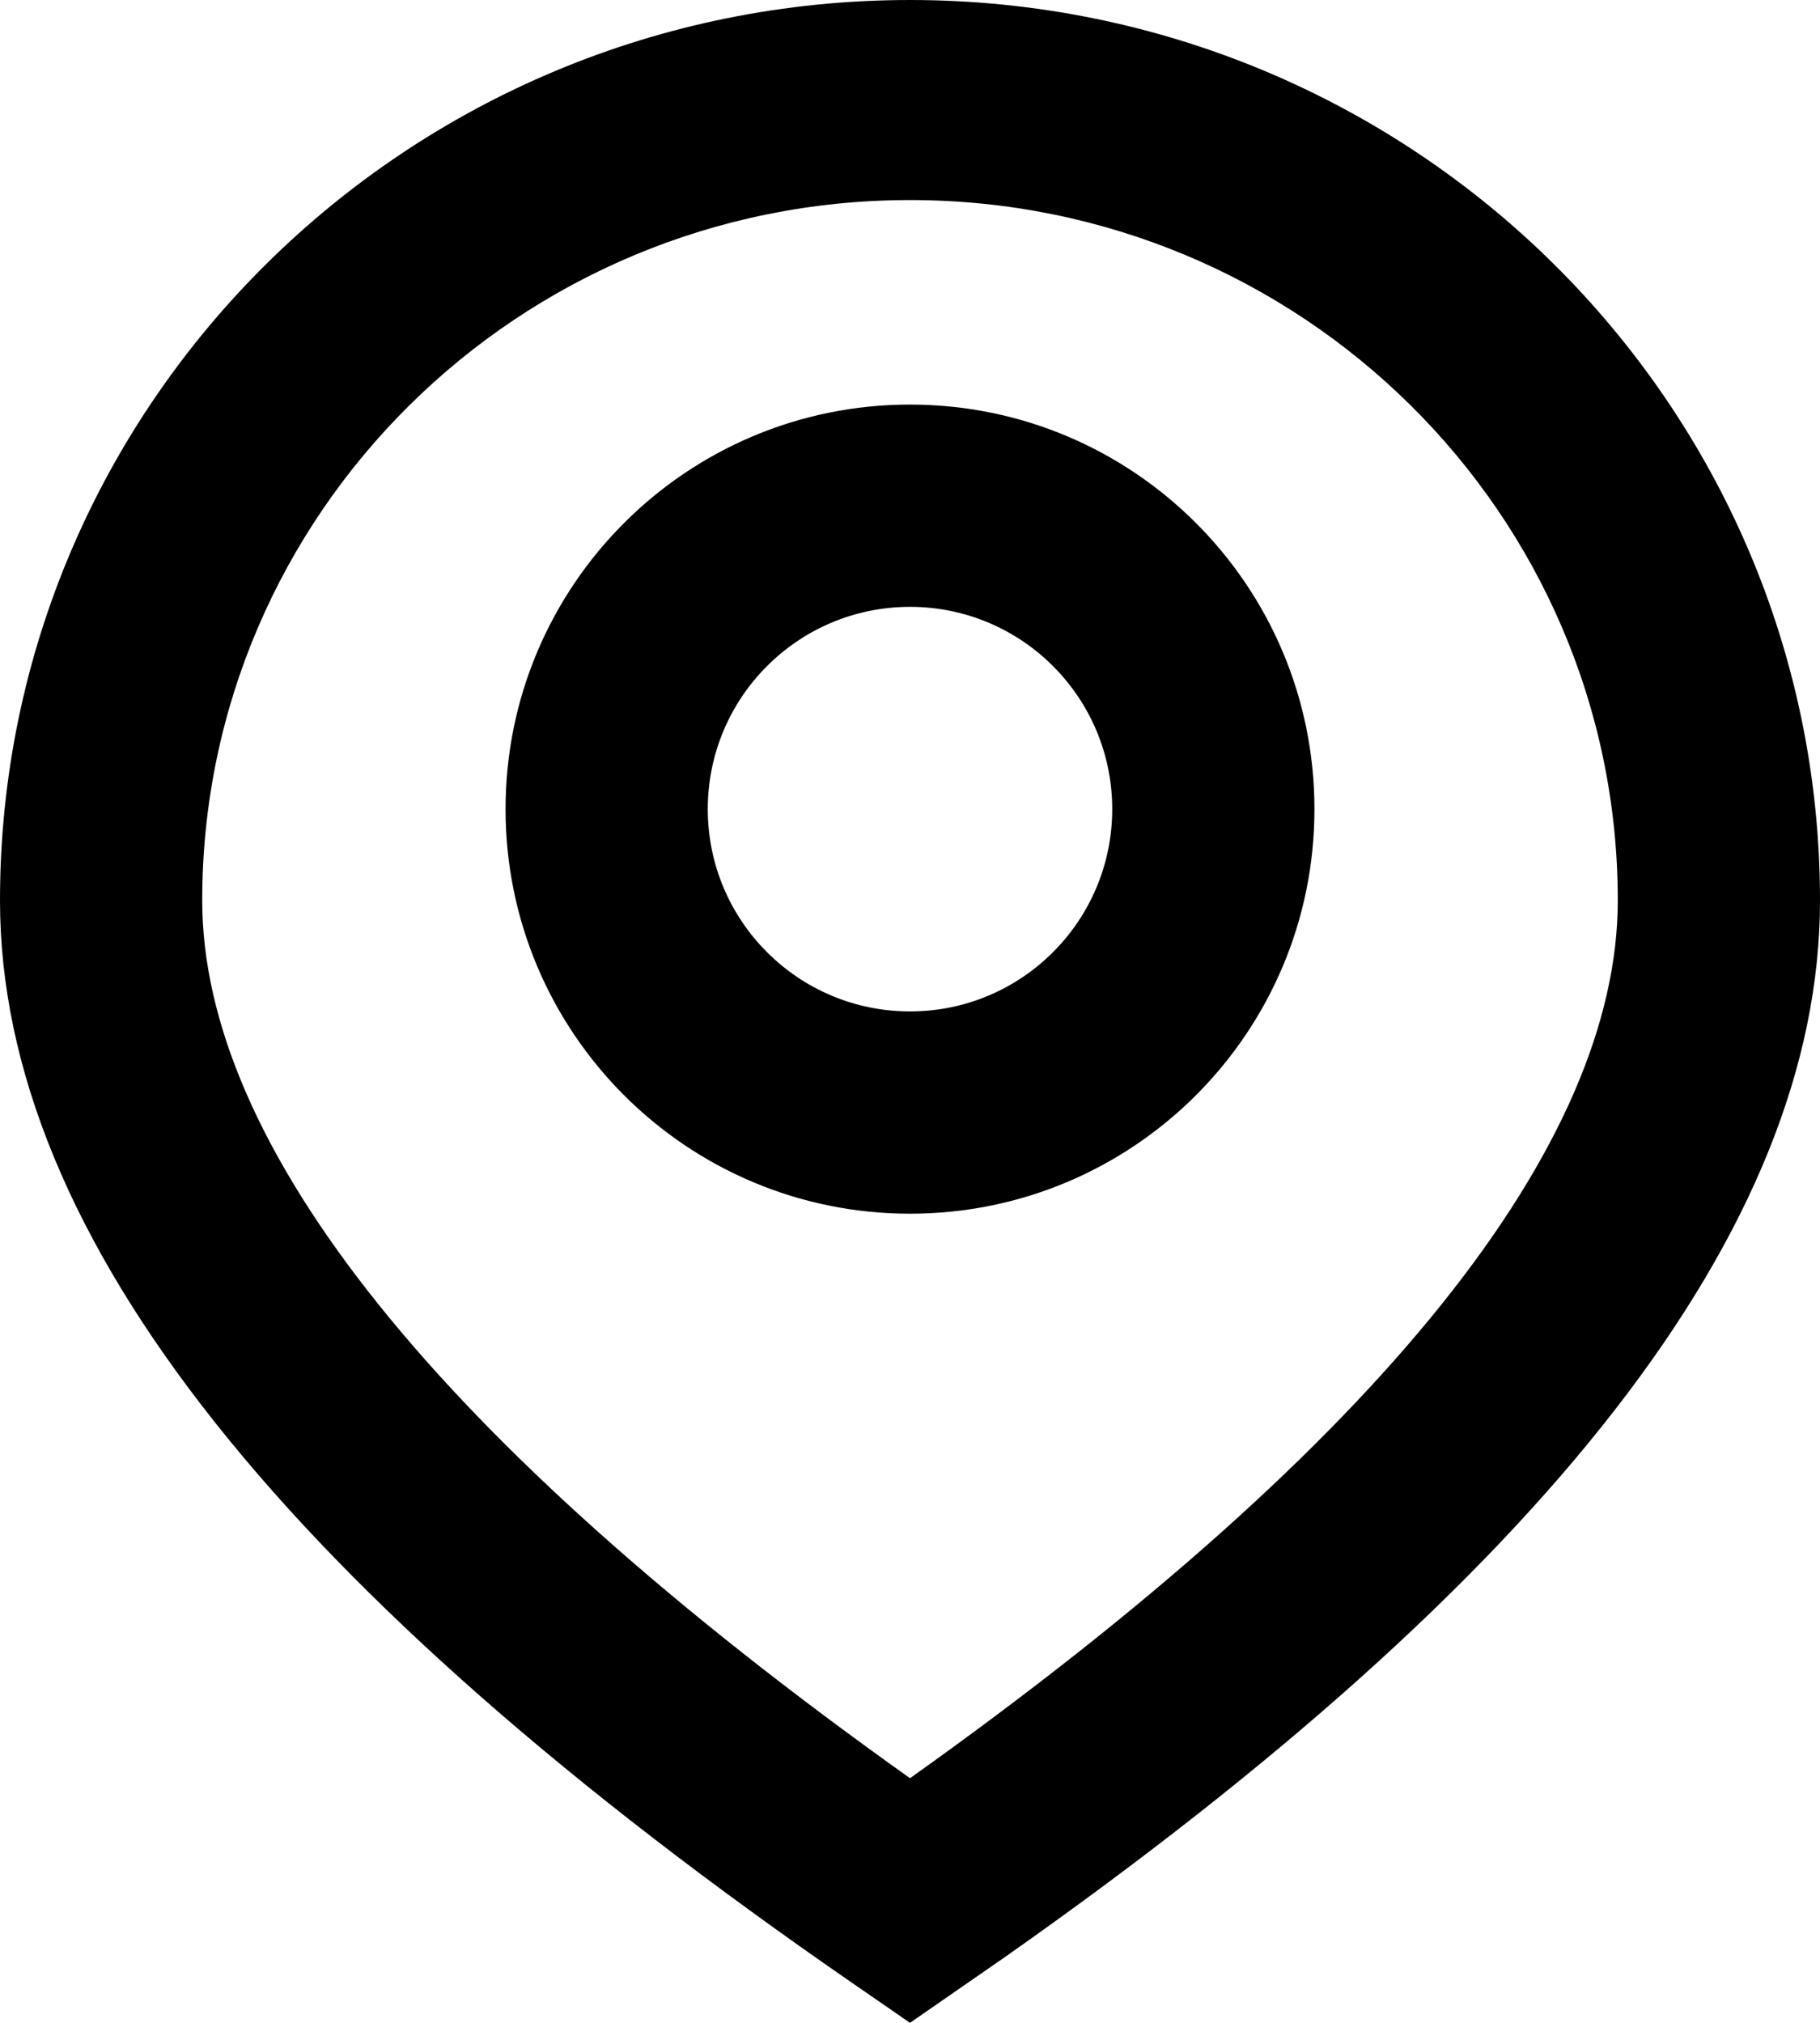 <svg version="1.2" xmlns="http://www.w3.org/2000/svg" xmlns:xlink="http://www.w3.org/1999/xlink" overflow="visible" preserveAspectRatio="none" viewBox="0 0 27 30" width="27" height="30"><g transform="translate(0, 0)"><g transform="translate(0, 0) rotate(0)"><path style="stroke-width: 0; stroke-linecap: butt; stroke-linejoin: miter; fill: rgb(0, 0, 0);" d="M13.5,0c7.456,0 13.5,5.979 13.5,13.354c0,4.88 -4.083,10.04 -12.078,15.661l-1.422,0.985l-0.858,-0.592c-8.366,-5.774 -12.642,-11.06 -12.642,-16.054c0,-7.375 6.044,-13.354 13.5,-13.354zM13.5,2.967c-5.799,0 -10.5,4.65 -10.5,10.386c0,3.604 3.445,8.001 10.5,13.019c7.055,-5.018 10.5,-9.415 10.5,-13.019c0,-5.736 -4.701,-10.386 -10.5,-10.386zM13.5,6c3.314,0 6,2.686 6,6c0,3.314 -2.686,6 -6,6c-3.314,0 -6,-2.686 -6,-6c0,-3.314 2.686,-6 6,-6zM13.5,9c-1.657,0 -3,1.343 -3,3c0,1.657 1.343,3 3,3c1.657,0 3,-1.343 3,-3c0,-1.657 -1.343,-3 -3,-3z" vector-effect="non-scaling-stroke"/></g><defs><path id="path-169952230943520785" d="M13.5,0c7.456,0 13.5,5.979 13.5,13.354c0,4.88 -4.083,10.04 -12.078,15.661l-1.422,0.985l-0.858,-0.592c-8.366,-5.774 -12.642,-11.06 -12.642,-16.054c0,-7.375 6.044,-13.354 13.5,-13.354zM13.5,2.967c-5.799,0 -10.5,4.65 -10.5,10.386c0,3.604 3.445,8.001 10.5,13.019c7.055,-5.018 10.5,-9.415 10.5,-13.019c0,-5.736 -4.701,-10.386 -10.5,-10.386zM13.5,6c3.314,0 6,2.686 6,6c0,3.314 -2.686,6 -6,6c-3.314,0 -6,-2.686 -6,-6c0,-3.314 2.686,-6 6,-6zM13.5,9c-1.657,0 -3,1.343 -3,3c0,1.657 1.343,3 3,3c1.657,0 3,-1.343 3,-3c0,-1.657 -1.343,-3 -3,-3z" vector-effect="non-scaling-stroke"/></defs></g></svg>